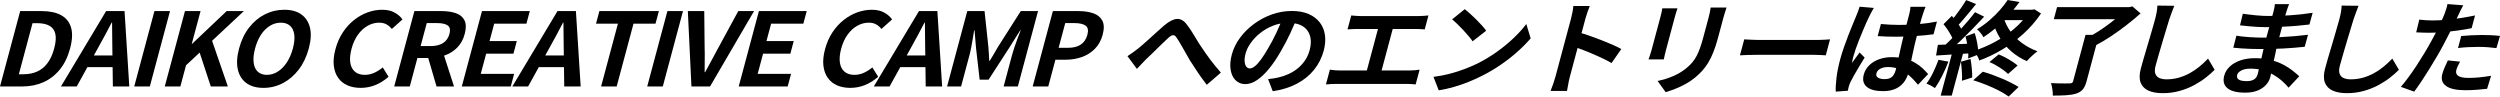 <?xml version="1.0" encoding="UTF-8"?>
<svg id="_レイヤー_2" data-name="レイヤー 2" xmlns="http://www.w3.org/2000/svg" viewBox="0 0 617.33 23.833">
  <defs>
    <style>
      .cls-1 {
        stroke-width: 0px;
      }
    </style>
  </defs>
  <g id="_レイヤー_1のコピー" data-name="レイヤー 1のコピー">
    <g>
      <path class="cls-1" d="m0,21.347L4.986,2.737h5.277c1.977,0,3.581.335,4.813,1.005,1.234.67,2.055,1.682,2.463,3.038.408,1.356.331,3.081-.229,5.174-.561,2.094-1.409,3.834-2.544,5.224-1.135,1.391-2.489,2.433-4.062,3.127-1.573.695-3.312,1.042-5.22,1.042H0Zm4.655-3.014h1.17c1.213,0,2.314-.213,3.304-.641.989-.426,1.846-1.113,2.567-2.06.721-.945,1.285-2.172,1.688-3.679.404-1.507.494-2.717.271-3.63-.224-.912-.719-1.573-1.484-1.983-.765-.41-1.755-.615-2.968-.615h-1.17l-3.378,12.607Z"/>
      <path class="cls-1" d="m15.054,21.347L26.201,2.737h4.551l1.175,18.609h-4.056l-.132-9.694c-.035-.971-.047-1.979-.035-3.025.012-1.047.003-2.063-.027-3.052h-.104c-.512,1.005-1.051,2.026-1.614,3.063-.564,1.039-1.116,2.043-1.653,3.014l-5.354,9.694h-3.899Zm5.1-4.772l.774-2.887h9.152l-.774,2.887h-9.152Z"/>
      <path class="cls-1" d="m33.149,21.347l4.986-18.609h3.848l-4.986,18.609h-3.848Z"/>
      <path class="cls-1" d="m40.689,21.347l4.986-18.609h3.848l-2.167,8.087h.078l8.537-8.087h4.238l-7.841,7.333,3.895,11.276h-4.213l-2.75-8.363-3.364,3.14-1.399,5.224h-3.848Z"/>
      <path class="cls-1" d="m65.035,21.698c-1.698,0-3.089-.39-4.171-1.167-1.083-.779-1.794-1.896-2.131-3.354-.338-1.457-.235-3.198.308-5.224.538-2.009,1.361-3.725,2.472-5.148,1.108-1.423,2.41-2.512,3.904-3.265,1.493-.754,3.089-1.13,4.787-1.13,1.716,0,3.113.38,4.192,1.143,1.079.762,1.792,1.85,2.142,3.265.349,1.415.254,3.127-.284,5.136-.543,2.025-1.374,3.767-2.491,5.224-1.119,1.457-2.423,2.574-3.915,3.354-1.492.777-3.095,1.167-4.811,1.167Zm.861-3.214c.953,0,1.853-.269,2.699-.804.846-.536,1.59-1.294,2.234-2.273.643-.979,1.143-2.13,1.497-3.453.354-1.322.467-2.457.34-3.403-.129-.945-.475-1.674-1.04-2.185-.565-.51-1.325-.766-2.278-.766s-1.85.256-2.688.766c-.839.511-1.572,1.239-2.197,2.185-.627.946-1.116,2.081-1.471,3.403-.354,1.323-.477,2.474-.366,3.453.109.979.444,1.737,1.003,2.273.558.535,1.314.804,2.267.804Z"/>
      <path class="cls-1" d="m89.058,21.698c-1.214,0-2.294-.205-3.241-.615-.948-.41-1.714-1.025-2.3-1.846-.587-.82-.951-1.825-1.091-3.014-.14-1.188-.004-2.554.409-4.094.413-1.54,1.013-2.909,1.802-4.106.789-1.196,1.707-2.214,2.754-3.051,1.047-.837,2.171-1.474,3.372-1.909,1.2-.436,2.406-.652,3.619-.652,1.23,0,2.263.237,3.097.715s1.47,1.034,1.906,1.671l-2.634,2.36c-.36-.468-.792-.846-1.297-1.131-.505-.283-1.12-.426-1.849-.426-.971,0-1.911.256-2.818.766-.908.511-1.707,1.243-2.396,2.197-.689.954-1.212,2.102-1.572,3.441-.363,1.356-.471,2.516-.321,3.478.149.963.531,1.704,1.146,2.224.615.519,1.425.778,2.43.778.832,0,1.619-.172,2.362-.516.741-.343,1.435-.782,2.082-1.318l1.435,2.311c-1.039.904-2.132,1.587-3.278,2.047-1.147.461-2.352.69-3.617.69Z"/>
      <path class="cls-1" d="m97.342,21.347l4.986-18.609h6.682c1.369,0,2.555.172,3.555.515s1.709.929,2.128,1.758.438,1.956.057,3.378c-.368,1.374-.99,2.499-1.867,3.378-.877.879-1.916,1.523-3.118,1.934-1.202.411-2.488.615-3.857.615h-2.834l-1.884,7.032h-3.848Zm6.52-9.971h2.496c1.248,0,2.264-.251,3.048-.753.785-.502,1.31-1.247,1.575-2.235.269-1.005.131-1.703-.414-2.097-.544-.394-1.44-.591-2.688-.591h-2.496l-1.521,5.676Zm3.933,9.971l-2.333-7.985,3.323-2.312,3.325,10.297h-4.315Z"/>
      <path class="cls-1" d="m114.033,21.347l4.986-18.609h11.804l-.834,3.114h-7.956l-1.151,4.295h6.734l-.834,3.113h-6.734l-1.333,4.974h8.242l-.834,3.113h-12.09Z"/>
      <path class="cls-1" d="m126.513,21.347l11.147-18.609h4.551l1.175,18.609h-4.056l-.132-9.694c-.035-.971-.047-1.979-.035-3.025.012-1.047.003-2.063-.027-3.052h-.104c-.512,1.005-1.051,2.026-1.614,3.063-.564,1.039-1.116,2.043-1.653,3.014l-5.354,9.694h-3.899Zm5.1-4.772l.774-2.887h9.152l-.774,2.887h-9.152Z"/>
      <path class="cls-1" d="m148.431,21.347l4.152-15.495h-5.408l.834-3.114h14.689l-.834,3.114h-5.434l-4.152,15.495h-3.848Z"/>
      <path class="cls-1" d="m159.818,21.347l4.986-18.609h3.848l-4.986,18.609h-3.848Z"/>
      <path class="cls-1" d="m170.738,21.347l-.89-18.609h4.056l.093,9.066c.038,1.021.045,2.013.021,2.976-.024.964-.03,1.972-.018,3.026h.131c.594-1.055,1.142-2.062,1.643-3.026.5-.963,1.034-1.954,1.603-2.976l4.925-9.066h3.899l-10.862,18.609h-4.602Z"/>
      <path class="cls-1" d="m182.413,21.347l4.986-18.609h11.804l-.834,3.114h-7.956l-1.151,4.295h6.734l-.834,3.113h-6.734l-1.333,4.974h8.242l-.834,3.113h-12.09Z"/>
      <path class="cls-1" d="m209.957,21.698c-1.214,0-2.294-.205-3.241-.615-.948-.41-1.714-1.025-2.3-1.846-.587-.82-.951-1.825-1.091-3.014-.14-1.188-.004-2.554.409-4.094.413-1.54,1.013-2.909,1.802-4.106.789-1.196,1.707-2.214,2.754-3.051,1.047-.837,2.171-1.474,3.372-1.909,1.2-.436,2.406-.652,3.619-.652,1.23,0,2.263.237,3.097.715s1.47,1.034,1.906,1.671l-2.634,2.36c-.36-.468-.792-.846-1.297-1.131-.505-.283-1.12-.426-1.849-.426-.971,0-1.911.256-2.818.766-.908.511-1.707,1.243-2.396,2.197-.689.954-1.212,2.102-1.572,3.441-.363,1.356-.471,2.516-.321,3.478.149.963.531,1.704,1.146,2.224.615.519,1.425.778,2.43.778.832,0,1.619-.172,2.362-.516.741-.343,1.435-.782,2.082-1.318l1.435,2.311c-1.039.904-2.132,1.587-3.278,2.047-1.147.461-2.352.69-3.617.69Z"/>
      <path class="cls-1" d="m215.771,21.347l11.147-18.609h4.551l1.175,18.609h-4.056l-.132-9.694c-.035-.971-.047-1.979-.035-3.025.012-1.047.003-2.063-.027-3.052h-.104c-.512,1.005-1.051,2.026-1.614,3.063-.564,1.039-1.116,2.043-1.653,3.014l-5.354,9.694h-3.899Zm5.1-4.772l.774-2.887h9.152l-.774,2.887h-9.152Z"/>
      <path class="cls-1" d="m233.866,21.347l4.986-18.609h4.264l.935,8.74c.06.552.104,1.134.13,1.745.027.611.057,1.21.091,1.796h.13c.365-.586.725-1.185,1.079-1.796.354-.611.693-1.193,1.014-1.745l5.566-8.74h4.264l-4.986,18.609h-3.51l2.079-7.761c.162-.603.364-1.264.61-1.983.245-.72.504-1.444.776-2.172.273-.729.521-1.378.743-1.946h-.104l-2.756,4.369-5.057,7.811h-2.21l-.897-7.811-.364-4.369h-.104c-.083.568-.188,1.218-.313,1.946-.125.728-.255,1.452-.387,2.172-.132.72-.279,1.381-.441,1.983l-2.079,7.761h-3.458Z"/>
      <path class="cls-1" d="m255.004,21.347l4.986-18.609h6.317c1.422,0,2.651.185,3.688.552,1.036.369,1.775.977,2.216,1.822.44.845.464,2.004.069,3.478-.377,1.406-1.021,2.565-1.934,3.478-.911.913-1.984,1.587-3.22,2.022-1.234.436-2.545.653-3.932.653h-2.574l-1.77,6.604h-3.848Zm6.405-9.543h2.314c1.316,0,2.373-.269,3.166-.804.794-.536,1.335-1.34,1.622-2.411s.145-1.82-.426-2.248c-.57-.426-1.522-.641-2.856-.641h-2.185l-1.635,6.104Z"/>
      <path class="cls-1" d="m278.407,13.862c.479-.301.929-.606,1.351-.916.421-.31.882-.657,1.384-1.043.376-.301.813-.673,1.313-1.116s1.036-.926,1.609-1.444c.571-.52,1.15-1.043,1.732-1.57.584-.527,1.136-1.018,1.656-1.47,1.187-1.004,2.224-1.544,3.111-1.619.887-.075,1.686.339,2.396,1.243.441.553.884,1.18,1.328,1.884.444.703.875,1.406,1.294,2.109.418.703.816,1.322,1.193,1.858.295.451.614.921.962,1.406.346.485.716.996,1.109,1.532s.813,1.071,1.26,1.607c.445.535.899,1.071,1.363,1.607l-3.485,3.014c-.45-.586-.92-1.222-1.413-1.908-.492-.688-.967-1.39-1.423-2.11-.458-.72-.892-1.381-1.302-1.984-.354-.619-.729-1.275-1.123-1.971-.395-.694-.775-1.36-1.142-1.997-.367-.636-.7-1.172-1-1.607-.205-.334-.413-.544-.625-.628-.211-.083-.44-.066-.689.051-.248.116-.535.335-.863.652-.346.319-.745.695-1.2,1.13-.454.437-.935.901-1.438,1.395-.506.494-.994.972-1.463,1.432-.471.461-.9.866-1.288,1.218-.407.419-.811.838-1.208,1.256-.398.419-.755.795-1.07,1.13l-2.33-3.14Z"/>
      <path class="cls-1" d="m320.375,4.144c-.515,1.273-1.104,2.629-1.766,4.069-.664,1.439-1.427,2.896-2.289,4.369-.956,1.691-1.936,3.147-2.939,4.37s-1.997,2.164-2.979,2.825c-.983.661-1.952.992-2.905.992s-1.748-.314-2.387-.942c-.638-.627-1.047-1.494-1.228-2.599-.181-1.105-.082-2.361.295-3.768.39-1.456,1.061-2.829,2.014-4.118.952-1.29,2.103-2.432,3.453-3.428,1.351-.997,2.826-1.779,4.426-2.35,1.6-.568,3.24-.854,4.921-.854,1.612,0,2.996.251,4.153.754,1.157.502,2.075,1.197,2.756,2.085.682.887,1.105,1.925,1.272,3.113s.065,2.47-.302,3.842c-.472,1.759-1.266,3.333-2.383,4.723-1.118,1.39-2.53,2.536-4.237,3.44s-3.697,1.523-5.971,1.858l-1.149-2.989c.516-.05.974-.108,1.373-.175.399-.067.783-.143,1.152-.227.887-.201,1.739-.489,2.56-.866s1.574-.846,2.262-1.406c.688-.562,1.284-1.219,1.789-1.972.506-.754.879-1.583,1.121-2.486.265-.987.351-1.893.26-2.713-.094-.819-.36-1.535-.803-2.146-.444-.611-1.055-1.08-1.833-1.407-.78-.326-1.732-.489-2.859-.489-1.387,0-2.673.238-3.858.716s-2.242,1.093-3.172,1.847c-.931.752-1.698,1.564-2.304,2.436-.606.87-1.015,1.699-1.226,2.486-.224.837-.308,1.536-.25,2.097.058.562.201.979.432,1.256.229.276.517.415.863.415.364,0,.771-.181,1.224-.541.452-.359.949-.907,1.493-1.645s1.14-1.666,1.787-2.788c.722-1.205,1.405-2.495,2.051-3.867.645-1.372,1.203-2.712,1.675-4.019l3.509.101Z"/>
      <path class="cls-1" d="m328.394,17.203c.398.066.818.117,1.26.15.441.034.861.051,1.261.051h17.134c.468,0,.916-.021,1.343-.063.428-.042.812-.088,1.155-.138l-.976,3.642c-.368-.051-.784-.084-1.248-.101-.463-.017-.851-.025-1.163-.025h-17.134c-.382,0-.8.009-1.255.025s-.905.05-1.353.101l.976-3.642Zm5.277-13.387c.338.034.735.068,1.194.102s.871.05,1.235.05h14.144c.399,0,.819-.017,1.261-.05.442-.033.851-.067,1.224-.102l-.922,3.441c-.372-.033-.773-.059-1.201-.075-.43-.017-.834-.025-1.216-.025h-14.144c-.347,0-.766.009-1.255.025-.49.017-.904.042-1.242.075l.922-3.441Zm3.349,15.445l3.62-13.512h3.641l-3.62,13.512h-3.641Z"/>
      <path class="cls-1" d="m353.968,18.985c1.401-.184,2.745-.443,4.03-.777,1.286-.335,2.498-.72,3.638-1.156,1.14-.435,2.197-.887,3.171-1.355,1.703-.854,3.314-1.825,4.838-2.914,1.521-1.087,2.9-2.222,4.135-3.402,1.236-1.181,2.271-2.331,3.11-3.453l1.078,3.541c-.959,1.122-2.069,2.244-3.332,3.365-1.263,1.122-2.637,2.189-4.121,3.202s-3.037,1.922-4.656,2.726c-1.023.519-2.107,1.008-3.253,1.469-1.147.461-2.336.87-3.567,1.23-1.232.359-2.49.641-3.774.842l-1.296-3.316Zm7.731-16.725c.37.301.8.669,1.29,1.104s.992.908,1.506,1.418c.512.512.99,1.01,1.432,1.495.441.486.794.921,1.054,1.306l-3.351,2.612c-.236-.352-.558-.77-.964-1.256-.408-.485-.854-.987-1.338-1.507-.485-.52-.969-1.013-1.45-1.482-.48-.468-.912-.861-1.295-1.18l3.116-2.511Z"/>
      <path class="cls-1" d="m384.09,18.936c.085-.317.225-.841.42-1.569s.422-1.573.68-2.536.528-1.972.812-3.026c.282-1.055.555-2.072.817-3.052.262-.979.494-1.846.696-2.6.202-.753.35-1.306.444-1.657.116-.435.229-.938.338-1.507.109-.568.179-1.071.21-1.507h4.056c-.169.436-.35.917-.543,1.443-.193.527-.36,1.052-.499,1.57-.126.469-.296,1.105-.512,1.909-.215.804-.454,1.695-.717,2.674-.263.98-.529,1.977-.801,2.988-.271,1.015-.532,1.988-.784,2.927-.251.938-.47,1.754-.655,2.448-.187.695-.32,1.193-.4,1.494-.063.235-.143.565-.24.992-.097.427-.18.866-.248,1.319-.069.451-.144.854-.22,1.204h-4.056c.203-.502.422-1.088.652-1.757.231-.67.415-1.256.55-1.759Zm5.716-10.949c.808.218,1.703.498,2.687.841.982.344,1.968.708,2.957,1.093.989.386,1.913.766,2.775,1.143.86.377,1.568.724,2.125,1.042l-2.41,3.466c-.63-.368-1.336-.74-2.118-1.117-.784-.377-1.583-.741-2.399-1.092-.815-.353-1.621-.679-2.415-.98-.795-.301-1.517-.568-2.163-.804l.962-3.591Z"/>
      <path class="cls-1" d="m414.222,2.06c-.098.301-.195.599-.291.892-.097.293-.197.64-.305,1.042-.05.184-.131.485-.242.903-.112.419-.244.908-.395,1.47s-.307,1.147-.471,1.758c-.164.612-.322,1.201-.475,1.771s-.29,1.085-.414,1.545c-.123.46-.216.808-.279,1.042-.085.318-.176.688-.271,1.104-.095.419-.173.779-.236,1.08h-3.771c.08-.233.195-.568.348-1.004.15-.436.275-.837.374-1.206.063-.233.155-.577.276-1.029s.259-.968.414-1.545c.154-.577.313-1.171.478-1.782s.319-1.193.468-1.746c.147-.552.278-1.038.391-1.457.111-.418.192-.72.242-.903.062-.235.136-.541.22-.917.083-.376.148-.716.194-1.017h3.744Zm12.117-.201c-.111.352-.235.732-.37,1.143-.137.41-.271.866-.406,1.368-.116.437-.258.964-.424,1.582-.166.62-.331,1.236-.494,1.847-.164.61-.302,1.126-.414,1.545-.359,1.339-.738,2.511-1.138,3.516-.398,1.004-.83,1.884-1.291,2.637-.462.753-.957,1.419-1.484,1.996-.528.578-1.104,1.127-1.729,1.646-.733.603-1.536,1.143-2.409,1.619-.874.478-1.73.88-2.572,1.206-.841.326-1.61.591-2.305.791l-1.99-2.763c1.376-.284,2.656-.682,3.843-1.192,1.186-.511,2.276-1.168,3.271-1.972.582-.485,1.076-.972,1.483-1.457.406-.484.765-1.025,1.071-1.619.307-.595.59-1.269.853-2.021.263-.754.525-1.616.785-2.587.117-.436.256-.955.417-1.558.162-.603.321-1.197.478-1.782.157-.586.285-1.063.384-1.433.135-.502.243-.958.328-1.368.083-.41.146-.791.188-1.143h3.926Z"/>
      <path class="cls-1" d="m430.707,9.719c.308.018.7.038,1.179.063.479.024.979.046,1.505.062.523.017,1.011.025,1.462.025h13.962c.606,0,1.185-.021,1.732-.063.549-.042.999-.07,1.35-.088l-1.057,3.943c-.29-.017-.726-.042-1.306-.076-.58-.032-1.147-.05-1.702-.05h-13.962c-.745,0-1.511.013-2.298.038-.787.024-1.428.055-1.922.088l1.057-3.943Z"/>
      <path class="cls-1" d="m462.713,1.958c-.098.168-.234.402-.41.704-.176.301-.332.595-.469.879-.139.285-.243.502-.319.653-.181.352-.402.824-.666,1.418-.263.595-.551,1.265-.862,2.01-.313.745-.625,1.506-.938,2.285-.313.778-.589,1.516-.827,2.21-.237.694-.425,1.294-.559,1.796-.067.252-.137.523-.206.816-.07.293-.111.565-.127.816.201-.302.406-.595.612-.88.206-.284.416-.568.632-.854.214-.284.42-.568.618-.854l1.25,1.256c-.427.687-.867,1.406-1.319,2.159-.453.754-.87,1.466-1.248,2.135-.379.67-.682,1.23-.906,1.683-.08.168-.164.369-.252.603-.09.235-.154.428-.194.578-.036.133-.075.297-.118.49-.043.192-.078.372-.105.539l-2.998.227c-.041-.888.021-2.021.183-3.403.162-1.381.473-2.926.931-4.634.251-.938.558-1.921.92-2.95.362-1.03.728-2.021,1.097-2.977.368-.954.72-1.829,1.054-2.624s.602-1.436.801-1.922c.146-.352.305-.749.477-1.193.17-.442.318-.865.442-1.268l3.509.301Zm12.762-.276c-.099.235-.197.495-.3.779-.103.285-.2.569-.294.854-.09.269-.203.629-.342,1.08-.139.452-.283.959-.434,1.521-.15.56-.309,1.15-.475,1.771-.305,1.138-.573,2.205-.805,3.201-.232.996-.436,1.918-.61,2.763-.175.846-.335,1.62-.479,2.322-.146.704-.299,1.356-.46,1.96-.175.652-.427,1.255-.758,1.808-.33.553-.751,1.039-1.262,1.457s-1.121.741-1.831.967c-.711.226-1.534.339-2.47.339-1.804,0-3.13-.352-3.981-1.055-.853-.703-1.101-1.717-.746-3.039.229-.854.663-1.603,1.305-2.248.641-.644,1.441-1.146,2.405-1.506.963-.36,2.034-.541,3.212-.541,1.23,0,2.315.126,3.254.378.938.251,1.767.586,2.486,1.004.721.418,1.34.875,1.856,1.369.519.493.976.967,1.374,1.419l-2.5,2.637c-.745-.904-1.498-1.683-2.26-2.336-.761-.652-1.559-1.154-2.392-1.507-.833-.352-1.743-.527-2.731-.527-.728,0-1.358.135-1.889.402-.531.268-.861.645-.991,1.13-.135.502,0,.871.406,1.104.404.235.945.352,1.621.352.537,0,.985-.087,1.344-.263.36-.177.65-.436.872-.779.222-.343.398-.758.528-1.243.116-.435.252-1.005.406-1.707.153-.704.325-1.491.515-2.361s.395-1.779.613-2.726c.219-.944.449-1.87.691-2.773.256-.955.483-1.822.685-2.601.198-.777.351-1.359.454-1.745.049-.185.101-.442.156-.778.055-.335.09-.628.105-.88h3.719Zm-11.018,4.245c.727.067,1.463.122,2.205.163.743.042,1.504.062,2.284.062,1.595,0,3.198-.066,4.812-.201,1.613-.133,3.125-.342,4.536-.627l-.841,3.139c-1.4.185-2.905.332-4.512.44-1.607.108-3.199.163-4.775.163-.764,0-1.518-.013-2.265-.038-.748-.025-1.496-.063-2.245-.113l.801-2.988Z"/>
      <path class="cls-1" d="m478.676,14.768l2.453.451c-.461,1.206-.988,2.395-1.579,3.566-.592,1.172-1.177,2.16-1.756,2.964-.143-.117-.341-.247-.599-.39-.256-.142-.518-.28-.786-.414-.267-.135-.505-.234-.712-.301.584-.754,1.127-1.654,1.634-2.701.506-1.046.954-2.104,1.345-3.176Zm-.154-3.692c1.205-.034,2.648-.084,4.331-.15,1.681-.067,3.39-.135,5.123-.201l-.665,2.386c-1.644.117-3.271.226-4.885.326s-3.064.193-4.351.276l.446-2.637Zm3.699,1.331h2.729l-3.001,11.201h-2.729l3.001-11.201Zm5.48-9.394l2.252,1.105c-.88.955-1.832,1.955-2.857,3.002-1.025,1.046-2.041,2.051-3.044,3.013-1.003.963-1.931,1.805-2.782,2.524l-1.558-.979c.638-.568,1.312-1.209,2.022-1.921.711-.712,1.427-1.457,2.146-2.236.72-.777,1.408-1.556,2.068-2.335.659-.778,1.243-1.502,1.752-2.173Zm-7.788,2.964l2.06-2.059c.348.385.697.807,1.052,1.268.354.461.671.922.956,1.382.283.46.48.874.59,1.243l-2.212,2.336c-.101-.402-.28-.846-.541-1.331-.259-.486-.556-.98-.89-1.482-.333-.503-.671-.954-1.015-1.356ZM485.512.024l2.441.98c-.517.636-1.059,1.297-1.623,1.983-.565.687-1.113,1.34-1.643,1.959-.53.619-1.021,1.155-1.471,1.606l-1.852-.854c.451-.519.929-1.104,1.433-1.757.505-.654.996-1.323,1.476-2.01.478-.687.891-1.322,1.238-1.909Zm-1.295,15.22l2.365-.678c.136.72.243,1.503.319,2.348.077.846.108,1.587.094,2.223l-2.529.804c.049-.636.044-1.395-.016-2.272-.06-.879-.137-1.687-.233-2.424Zm1.129-6.254l2.276-.829c.177.57.336,1.173.478,1.809.142.637.247,1.261.317,1.871.07.611.084,1.16.041,1.646l-2.466.954c.064-.502.067-1.063.008-1.683-.059-.619-.144-1.26-.251-1.921-.109-.661-.244-1.276-.403-1.847Zm1.909,10.824l2.359-2.108c.792.217,1.597.476,2.419.778.819.301,1.623.619,2.408.954.786.335,1.521.678,2.207,1.029.687.352,1.289.687,1.811,1.005l-2.452,2.36c-.638-.469-1.438-.954-2.405-1.456-.966-.503-2.005-.977-3.116-1.42-1.112-.443-2.188-.824-3.23-1.143Zm13.972-17.403h.598l.528-.126,1.642,1.055c-1.261,1.858-2.726,3.542-4.395,5.048-1.67,1.507-3.431,2.81-5.285,3.905-1.854,1.098-3.711,1.98-5.571,2.649-.06-.233-.16-.502-.306-.804-.145-.302-.303-.598-.476-.891-.172-.294-.34-.523-.503-.69,1.781-.57,3.529-1.319,5.242-2.248,1.714-.93,3.298-2.021,4.753-3.278,1.454-1.255,2.667-2.628,3.639-4.118l.134-.502Zm-5.464-2.411l2.907.502c-1.123,1.54-2.409,3.06-3.859,4.558-1.451,1.499-3.133,2.877-5.047,4.132-.085-.201-.22-.427-.403-.678s-.378-.494-.584-.729c-.207-.234-.407-.41-.6-.527,1.142-.704,2.187-1.465,3.134-2.285.948-.82,1.797-1.658,2.545-2.512.749-.854,1.385-1.674,1.907-2.461Zm-4.494,15.319l2.272-1.884c.565.218,1.145.485,1.734.804.591.318,1.141.646,1.648.979.508.335.938.653,1.291.954l-2.352,2.085c-.331-.318-.747-.657-1.25-1.018-.501-.359-1.043-.711-1.627-1.054-.585-.344-1.157-.633-1.718-.867Zm3.506-10.95c.353,1.206.918,2.349,1.694,3.429s1.733,2.034,2.873,2.862c1.139.829,2.395,1.495,3.768,1.997-.258.185-.552.424-.881.716-.33.294-.652.591-.967.892-.315.302-.575.577-.781.829-1.411-.62-2.68-1.415-3.807-2.387-1.126-.971-2.074-2.092-2.842-3.364-.769-1.272-1.354-2.646-1.757-4.12l2.699-.854Zm.837-1.958h6.447l-.686,2.562h-7.774l2.013-2.562Z"/>
      <path class="cls-1" d="m514.982,8.614h3.328l-3.074,11.477c-.229.854-.535,1.511-.92,1.972-.383.461-.927.808-1.631,1.043-.699.217-1.524.355-2.477.414-.951.059-2.052.088-3.3.088.018-.452-.021-.976-.112-1.57-.092-.594-.203-1.101-.334-1.52.598.034,1.21.06,1.84.075.627.018,1.189.022,1.686.014s.84-.014,1.031-.014c.294,0,.504-.037.628-.113.124-.074.218-.229.28-.464l3.055-11.401Zm-7.028-6.856h18.148l-.801,2.989h-18.148l.801-2.989Zm16.978,0h.858l.775-.176,2.005,1.732c-1.026.921-2.164,1.867-3.412,2.838-1.248.972-2.531,1.896-3.85,2.775-1.32.879-2.594,1.638-3.82,2.273-.098-.219-.242-.456-.433-.717-.19-.259-.386-.519-.584-.777-.2-.26-.39-.474-.569-.641.787-.419,1.607-.905,2.456-1.457.851-.553,1.677-1.13,2.479-1.732s1.543-1.197,2.221-1.784c.677-.586,1.234-1.112,1.671-1.582l.202-.753Z"/>
      <path class="cls-1" d="m536.902,1.431c-.21.521-.425,1.08-.646,1.684-.224.603-.418,1.155-.588,1.657-.201.687-.455,1.52-.761,2.499s-.615,2.005-.928,3.076c-.313,1.072-.622,2.127-.926,3.164-.305,1.039-.56,1.943-.767,2.713-.224.837-.242,1.503-.054,1.996.188.494.523.847,1.004,1.056.481.209,1.062.313,1.737.313,1.074,0,2.09-.138,3.049-.414.958-.276,1.863-.649,2.718-1.118.853-.468,1.653-1.012,2.399-1.632s1.445-1.272,2.098-1.959l1.626,2.763c-.577.603-1.294,1.238-2.149,1.908s-1.826,1.298-2.91,1.884-2.282,1.063-3.594,1.431c-1.312.369-2.705.553-4.179.553-1.421,0-2.599-.213-3.533-.641-.935-.426-1.572-1.087-1.912-1.983-.341-.896-.32-2.056.062-3.478.184-.688.402-1.47.655-2.349.252-.88.524-1.796.813-2.75.291-.955.566-1.888.829-2.801.262-.912.5-1.736.716-2.474.214-.736.379-1.322.496-1.758.161-.603.294-1.192.396-1.771.103-.577.16-1.118.174-1.62l4.174.05Z"/>
      <path class="cls-1" d="m565.246,1.029c-.103.251-.208.532-.317.842-.108.31-.216.624-.317.941-.107.335-.244.782-.411,1.344-.168.562-.342,1.177-.521,1.846-.179.67-.356,1.331-.531,1.984-.175.652-.334,1.247-.478,1.782-.189.704-.382,1.487-.578,2.349-.195.862-.382,1.733-.557,2.612-.174.878-.342,1.699-.504,2.461-.161.763-.308,1.394-.442,1.896-.188.702-.552,1.343-1.087,1.921s-1.227,1.033-2.07,1.369c-.843.334-1.838.502-2.98.502-2.08,0-3.559-.369-4.437-1.104-.877-.737-1.138-1.767-.784-3.09.229-.854.685-1.604,1.369-2.248.684-.644,1.557-1.15,2.617-1.52,1.061-.367,2.258-.552,3.594-.552,1.42,0,2.711.146,3.873.438,1.16.294,2.189.675,3.086,1.144.897.469,1.675.963,2.334,1.482.658.519,1.208.987,1.65,1.406l-2.625,2.812c-.473-.568-1.02-1.13-1.643-1.682-.623-.553-1.33-1.056-2.117-1.508-.789-.451-1.654-.815-2.595-1.092-.939-.276-1.973-.414-3.1-.414-.901,0-1.64.15-2.214.452-.575.302-.921.669-1.037,1.104-.086.318-.055.595.09.829.146.234.401.41.77.527.366.117.853.176,1.46.176.468,0,.885-.051,1.249-.15.365-.102.679-.285.941-.553.263-.269.459-.645.589-1.13.099-.368.227-.896.385-1.582.158-.688.331-1.444.519-2.273.187-.828.371-1.646.552-2.449s.354-1.515.521-2.135c.161-.603.334-1.233.521-1.896.186-.661.366-1.319.541-1.972s.34-1.251.495-1.795c.153-.545.278-.992.372-1.345.063-.233.128-.522.193-.865.065-.344.104-.633.115-.867h3.511Zm-13.008,7.786c.398.066.875.134,1.429.2.555.067,1.126.117,1.715.15.589.034,1.149.063,1.68.089.53.024.97.037,1.316.037,1.612,0,3.081-.033,4.407-.101,1.326-.066,2.576-.15,3.746-.251,1.172-.101,2.304-.218,3.396-.352l-.82,2.964c-.928.1-1.821.184-2.68.251-.859.066-1.733.125-2.622.175-.888.051-1.838.084-2.847.102-1.011.017-2.139.024-3.387.024-.503,0-1.124-.013-1.862-.038-.739-.024-1.487-.062-2.245-.112s-1.423-.109-1.994-.176l.768-2.963Zm1.585-5.425c.45.066.951.134,1.506.2.554.067,1.122.131,1.704.189s1.139.1,1.67.125c.53.024.994.038,1.394.038,1.768,0,3.546-.055,5.335-.163,1.788-.109,3.667-.314,5.638-.616l-.8,2.889c-.916.116-1.968.226-3.155.326-1.189.101-2.444.18-3.769.238-1.325.059-2.646.088-3.964.088-.537,0-1.194-.021-1.972-.062-.777-.041-1.546-.101-2.306-.176-.761-.076-1.417-.146-1.972-.214l.69-2.862Z"/>
      <path class="cls-1" d="m582.402,1.431c-.21.521-.425,1.08-.646,1.684-.224.603-.418,1.155-.588,1.657-.201.687-.455,1.52-.761,2.499s-.615,2.005-.928,3.076c-.313,1.072-.622,2.127-.926,3.164-.305,1.039-.56,1.943-.767,2.713-.224.837-.242,1.503-.054,1.996.188.494.523.847,1.004,1.056.481.209,1.062.313,1.737.313,1.074,0,2.09-.138,3.049-.414.958-.276,1.863-.649,2.718-1.118.853-.468,1.653-1.012,2.399-1.632s1.445-1.272,2.098-1.959l1.626,2.763c-.577.603-1.294,1.238-2.149,1.908s-1.826,1.298-2.91,1.884-2.282,1.063-3.594,1.431c-1.312.369-2.705.553-4.179.553-1.421,0-2.599-.213-3.533-.641-.935-.426-1.572-1.087-1.912-1.983-.341-.896-.32-2.056.062-3.478.184-.688.402-1.47.655-2.349.252-.88.524-1.796.813-2.75.291-.955.566-1.888.829-2.801.262-.912.5-1.736.716-2.474.214-.736.379-1.322.496-1.758.161-.603.294-1.192.396-1.771.103-.577.16-1.118.174-1.62l4.174.05Z"/>
      <path class="cls-1" d="m608.254,1.306c-.194.335-.408.745-.643,1.231-.233.485-.412.861-.536,1.13-.274.568-.612,1.264-1.014,2.083-.402.821-.835,1.691-1.298,2.612-.464.922-.92,1.801-1.37,2.638-.462.888-.997,1.846-1.602,2.875-.606,1.03-1.237,2.076-1.895,3.14-.658,1.063-1.307,2.076-1.945,3.039-.64.963-1.242,1.82-1.808,2.574l-3.297-1.181c.551-.637,1.166-1.411,1.844-2.323.677-.912,1.361-1.896,2.051-2.951.69-1.055,1.348-2.101,1.973-3.14.625-1.037,1.178-1.999,1.657-2.887.331-.586.657-1.188.979-1.809.323-.62.623-1.223.901-1.809.277-.586.533-1.134.766-1.645.231-.511.426-.959.58-1.344.179-.469.339-.938.481-1.406s.235-.845.276-1.13l3.898.301Zm-7.633,3.742c1.057,0,2.171-.05,3.342-.151,1.171-.1,2.362-.242,3.572-.426,1.211-.185,2.422-.402,3.634-.654l-.841,3.14c-1.139.234-2.336.436-3.594.603-1.259.168-2.49.298-3.693.39-1.203.093-2.299.139-3.287.139-.624,0-1.184-.013-1.68-.038s-.976-.046-1.438-.062l.763-3.14c.658.067,1.226.117,1.702.151.476.033.982.05,1.521.05Zm6.842,10.171c-.197.352-.382.717-.553,1.093-.17.376-.293.707-.369.992-.071.268-.078.519-.02.753.058.234.193.439.407.616.212.175.535.312.968.414.433.1.995.15,1.688.15.884,0,1.784-.046,2.702-.139.917-.091,1.865-.222,2.848-.39l-.992,3.215c-.75.084-1.577.163-2.481.239-.905.075-1.877.113-2.917.113-2.184,0-3.76-.348-4.726-1.043-.966-.694-1.278-1.678-.938-2.95.153-.569.359-1.147.621-1.733.261-.585.511-1.13.749-1.633l3.013.302Zm.293-6.329c.745-.066,1.566-.125,2.465-.176.897-.05,1.762-.075,2.594-.075.745,0,1.499.018,2.262.051s1.514.092,2.254.176l-.886,3.014c-.619-.084-1.307-.154-2.062-.214-.756-.059-1.533-.088-2.33-.088-.883,0-1.744.021-2.577.063-.835.041-1.673.113-2.514.213l.794-2.964Z"/>
    </g>
  </g>
</svg>
